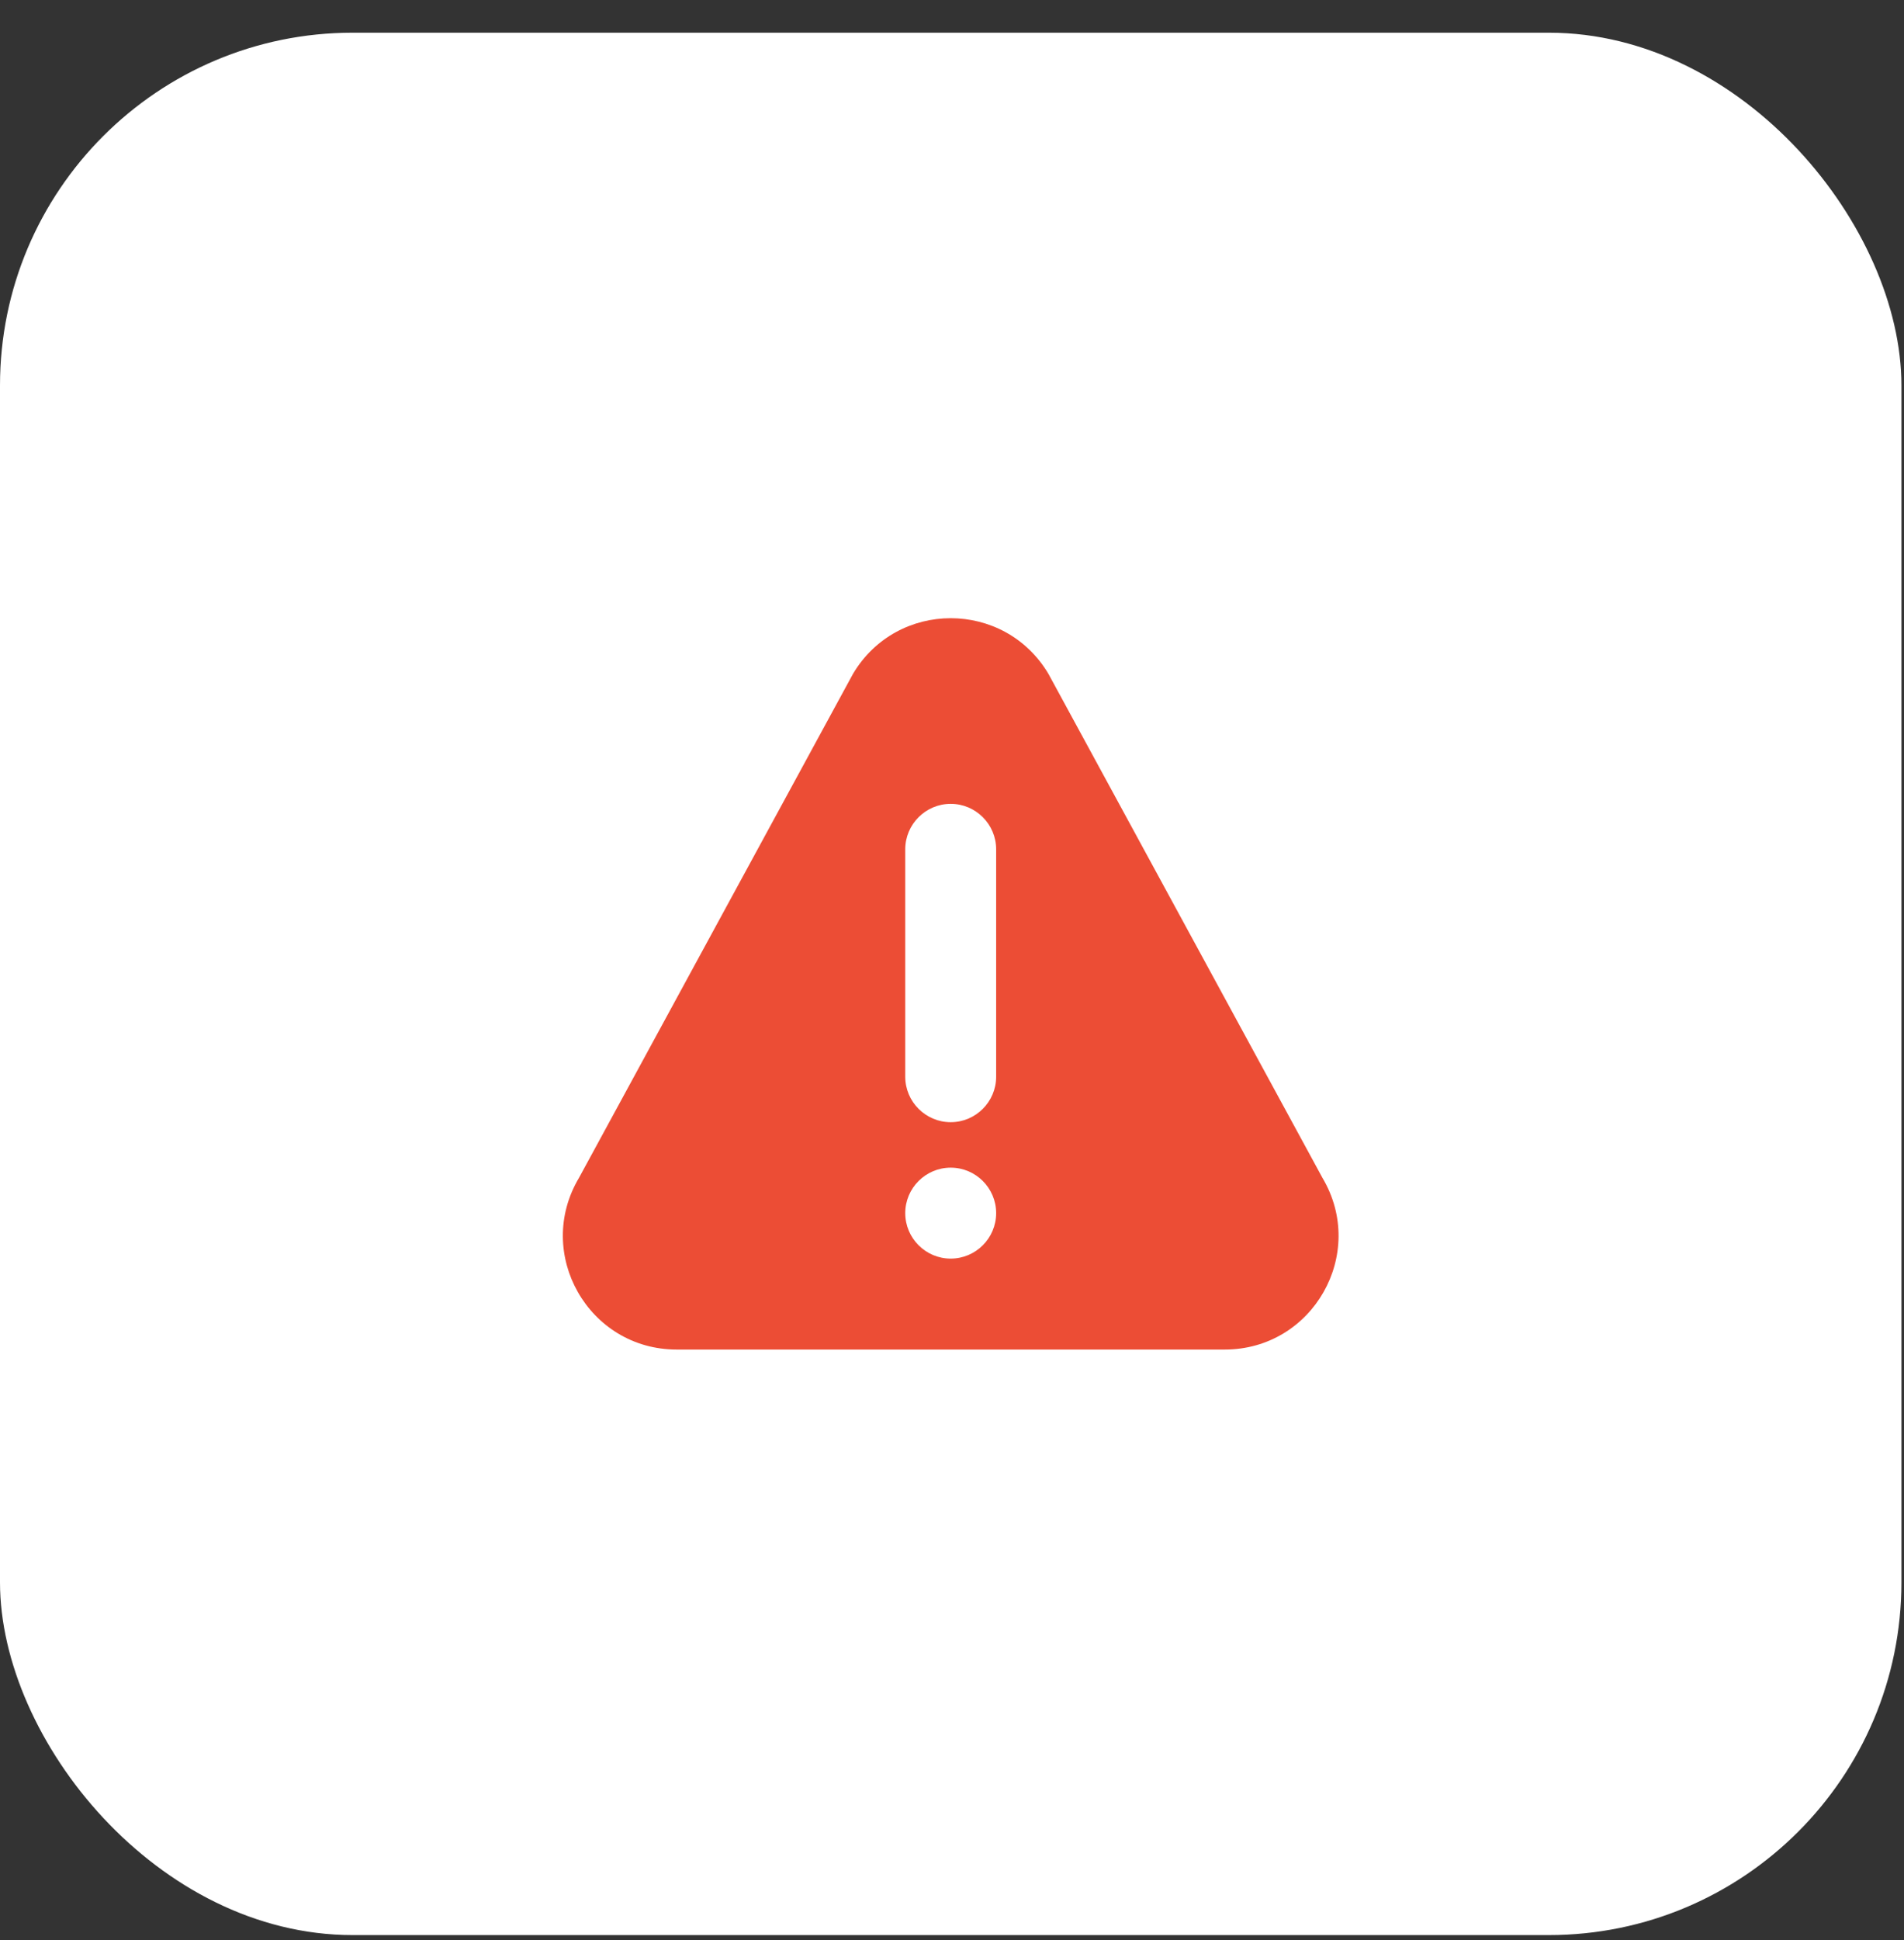 <svg width="54" height="55" viewBox="0 0 54 55" fill="none" xmlns="http://www.w3.org/2000/svg">
<rect x="0" y="0" width="54" height="55" fill="#333333" stroke="none"/>
<rect y="0.927" width="53.927" height="53.927" rx="10" fill="white"/>
<g clip-path="url(#clip0_1545_661)">
<path d="M37.506 33.388L29.735 19.102C28.486 17 25.442 16.997 24.192 19.102L16.421 33.388C15.144 35.536 16.69 38.256 19.192 38.256H34.735C37.235 38.256 38.783 35.538 37.506 33.388ZM26.963 35.678C26.253 35.678 25.674 35.099 25.674 34.389C25.674 33.678 26.253 33.1 26.963 33.1C27.674 33.1 28.252 33.678 28.252 34.389C28.252 35.099 27.674 35.678 26.963 35.678ZM28.252 30.522C28.252 31.232 27.674 31.811 26.963 31.811C26.253 31.811 25.674 31.232 25.674 30.522V24.076C25.674 23.366 26.253 22.787 26.963 22.787C27.674 22.787 28.252 23.366 28.252 24.076V30.522Z" fill="#EC4D35"/>
</g>
<defs>
<clipPath id="clip0_1545_661">
<rect width="22" height="22" fill="white" transform="translate(15.963 16.89)"/>
</clipPath>
</defs>
</svg>
